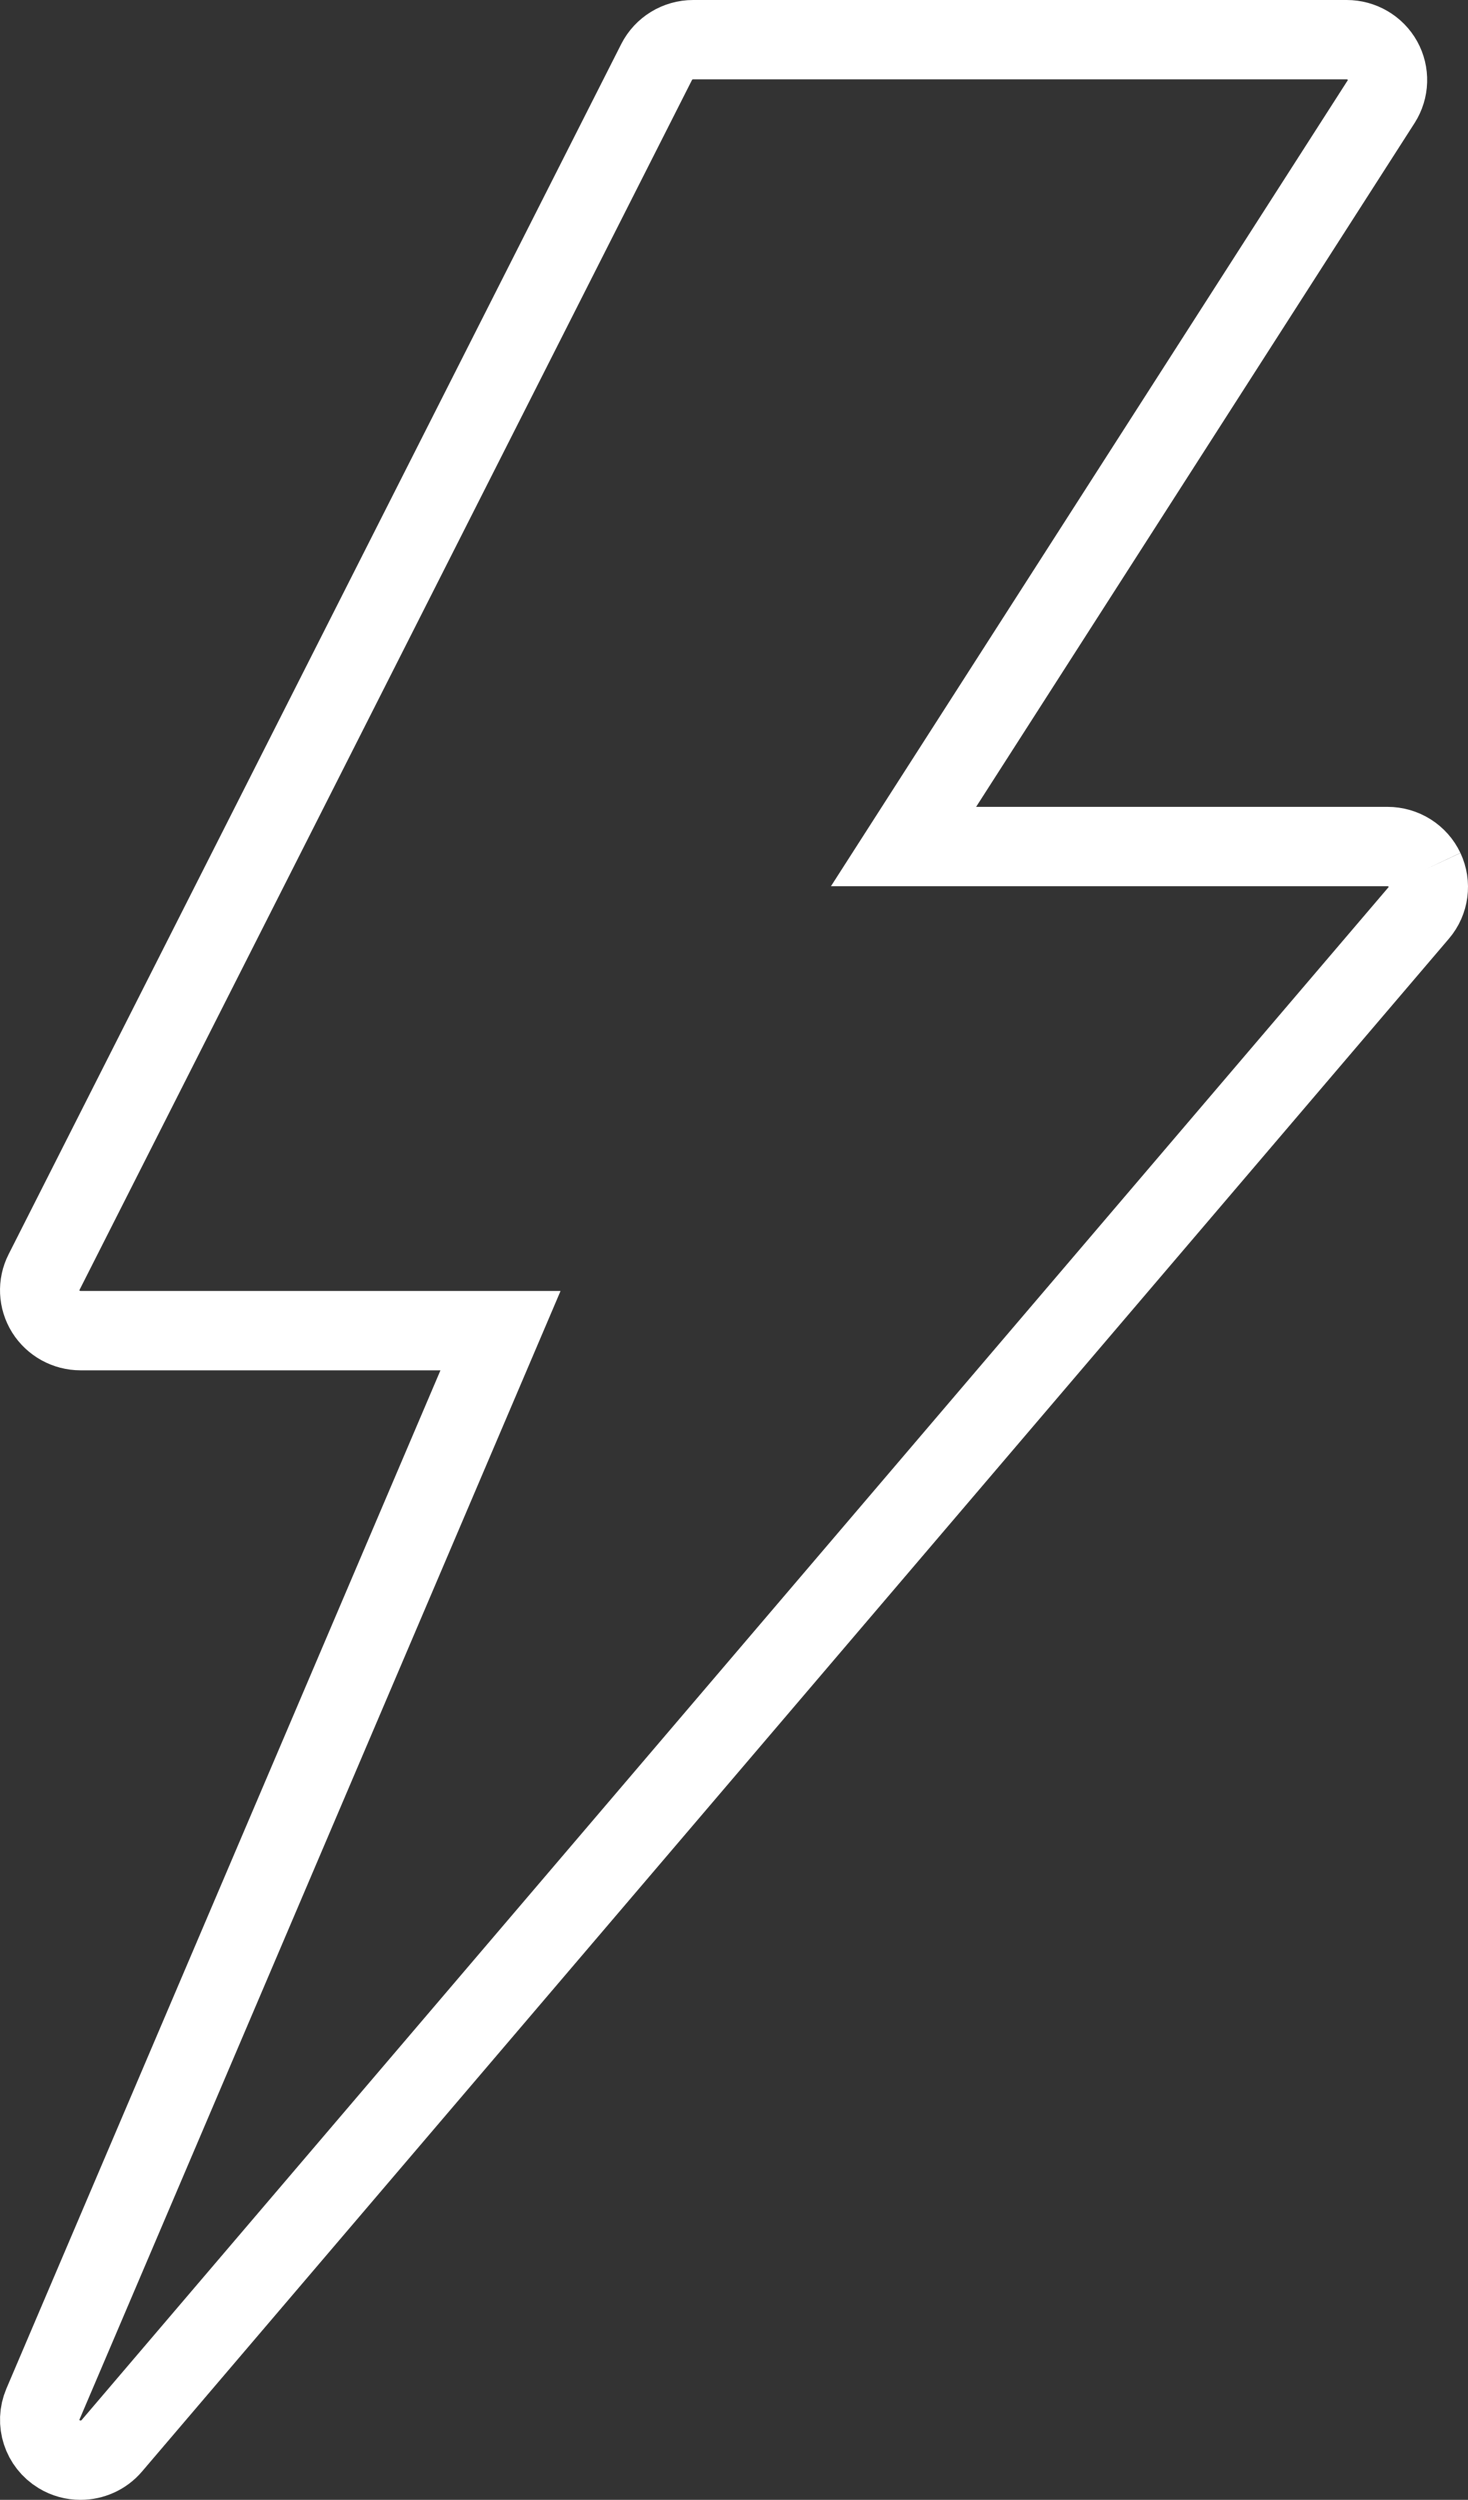 <?xml version="1.0" encoding="UTF-8"?>
<svg xmlns="http://www.w3.org/2000/svg" xmlns:xlink="http://www.w3.org/1999/xlink" width="37px" height="63px" viewBox="0 0 37 63">
  <rect x="0" y="0" width="37" height="63" fill="#333333" stroke="none"/>
  <!-- Generator: Sketch 48.2 (47327) - http://www.bohemiancoding.com/sketch -->
  <title>lightning-bolt</title>
  <desc>Created with Sketch.</desc>
  <defs></defs>
  <g id="R4-01-01-about-page" stroke="none" stroke-width="1" fill="none" fill-rule="evenodd" transform="translate(-702, -3913)">
    <g id="text-block" transform="translate(0, 3256)" stroke="#FFFFFF" stroke-width="2">
      <g id="Group-7" transform="translate(163, 150)">
        <g id="Group-5" transform="translate(0, 409)">
          <g id="Group-2">
            <g id="Group-4">
              <path d="M574.904,119.921 C574.735,119.563 574.371,119.334 573.971,119.334 L561.773,119.334 L573.812,100.561 C574.012,100.247 574.024,99.851 573.844,99.526 C573.662,99.201 573.317,99 572.942,99 L556.471,99 C556.081,99 555.725,99.218 555.55,99.562 L540.109,130.062 C539.949,130.376 539.967,130.75 540.154,131.051 C540.342,131.35 540.673,131.534 541.03,131.534 L551.615,131.534 L540.081,158.589 C539.884,159.052 540.059,159.589 540.493,159.851 C540.659,159.952 540.845,160 541.029,160 C541.324,160 541.616,159.875 541.817,159.639 L574.759,121.006 C575.017,120.703 575.072,120.28 574.904,119.921" id="lightning-bolt"></path>
            </g>
          </g>
        </g>
      </g>
    </g>
  </g>
</svg>
